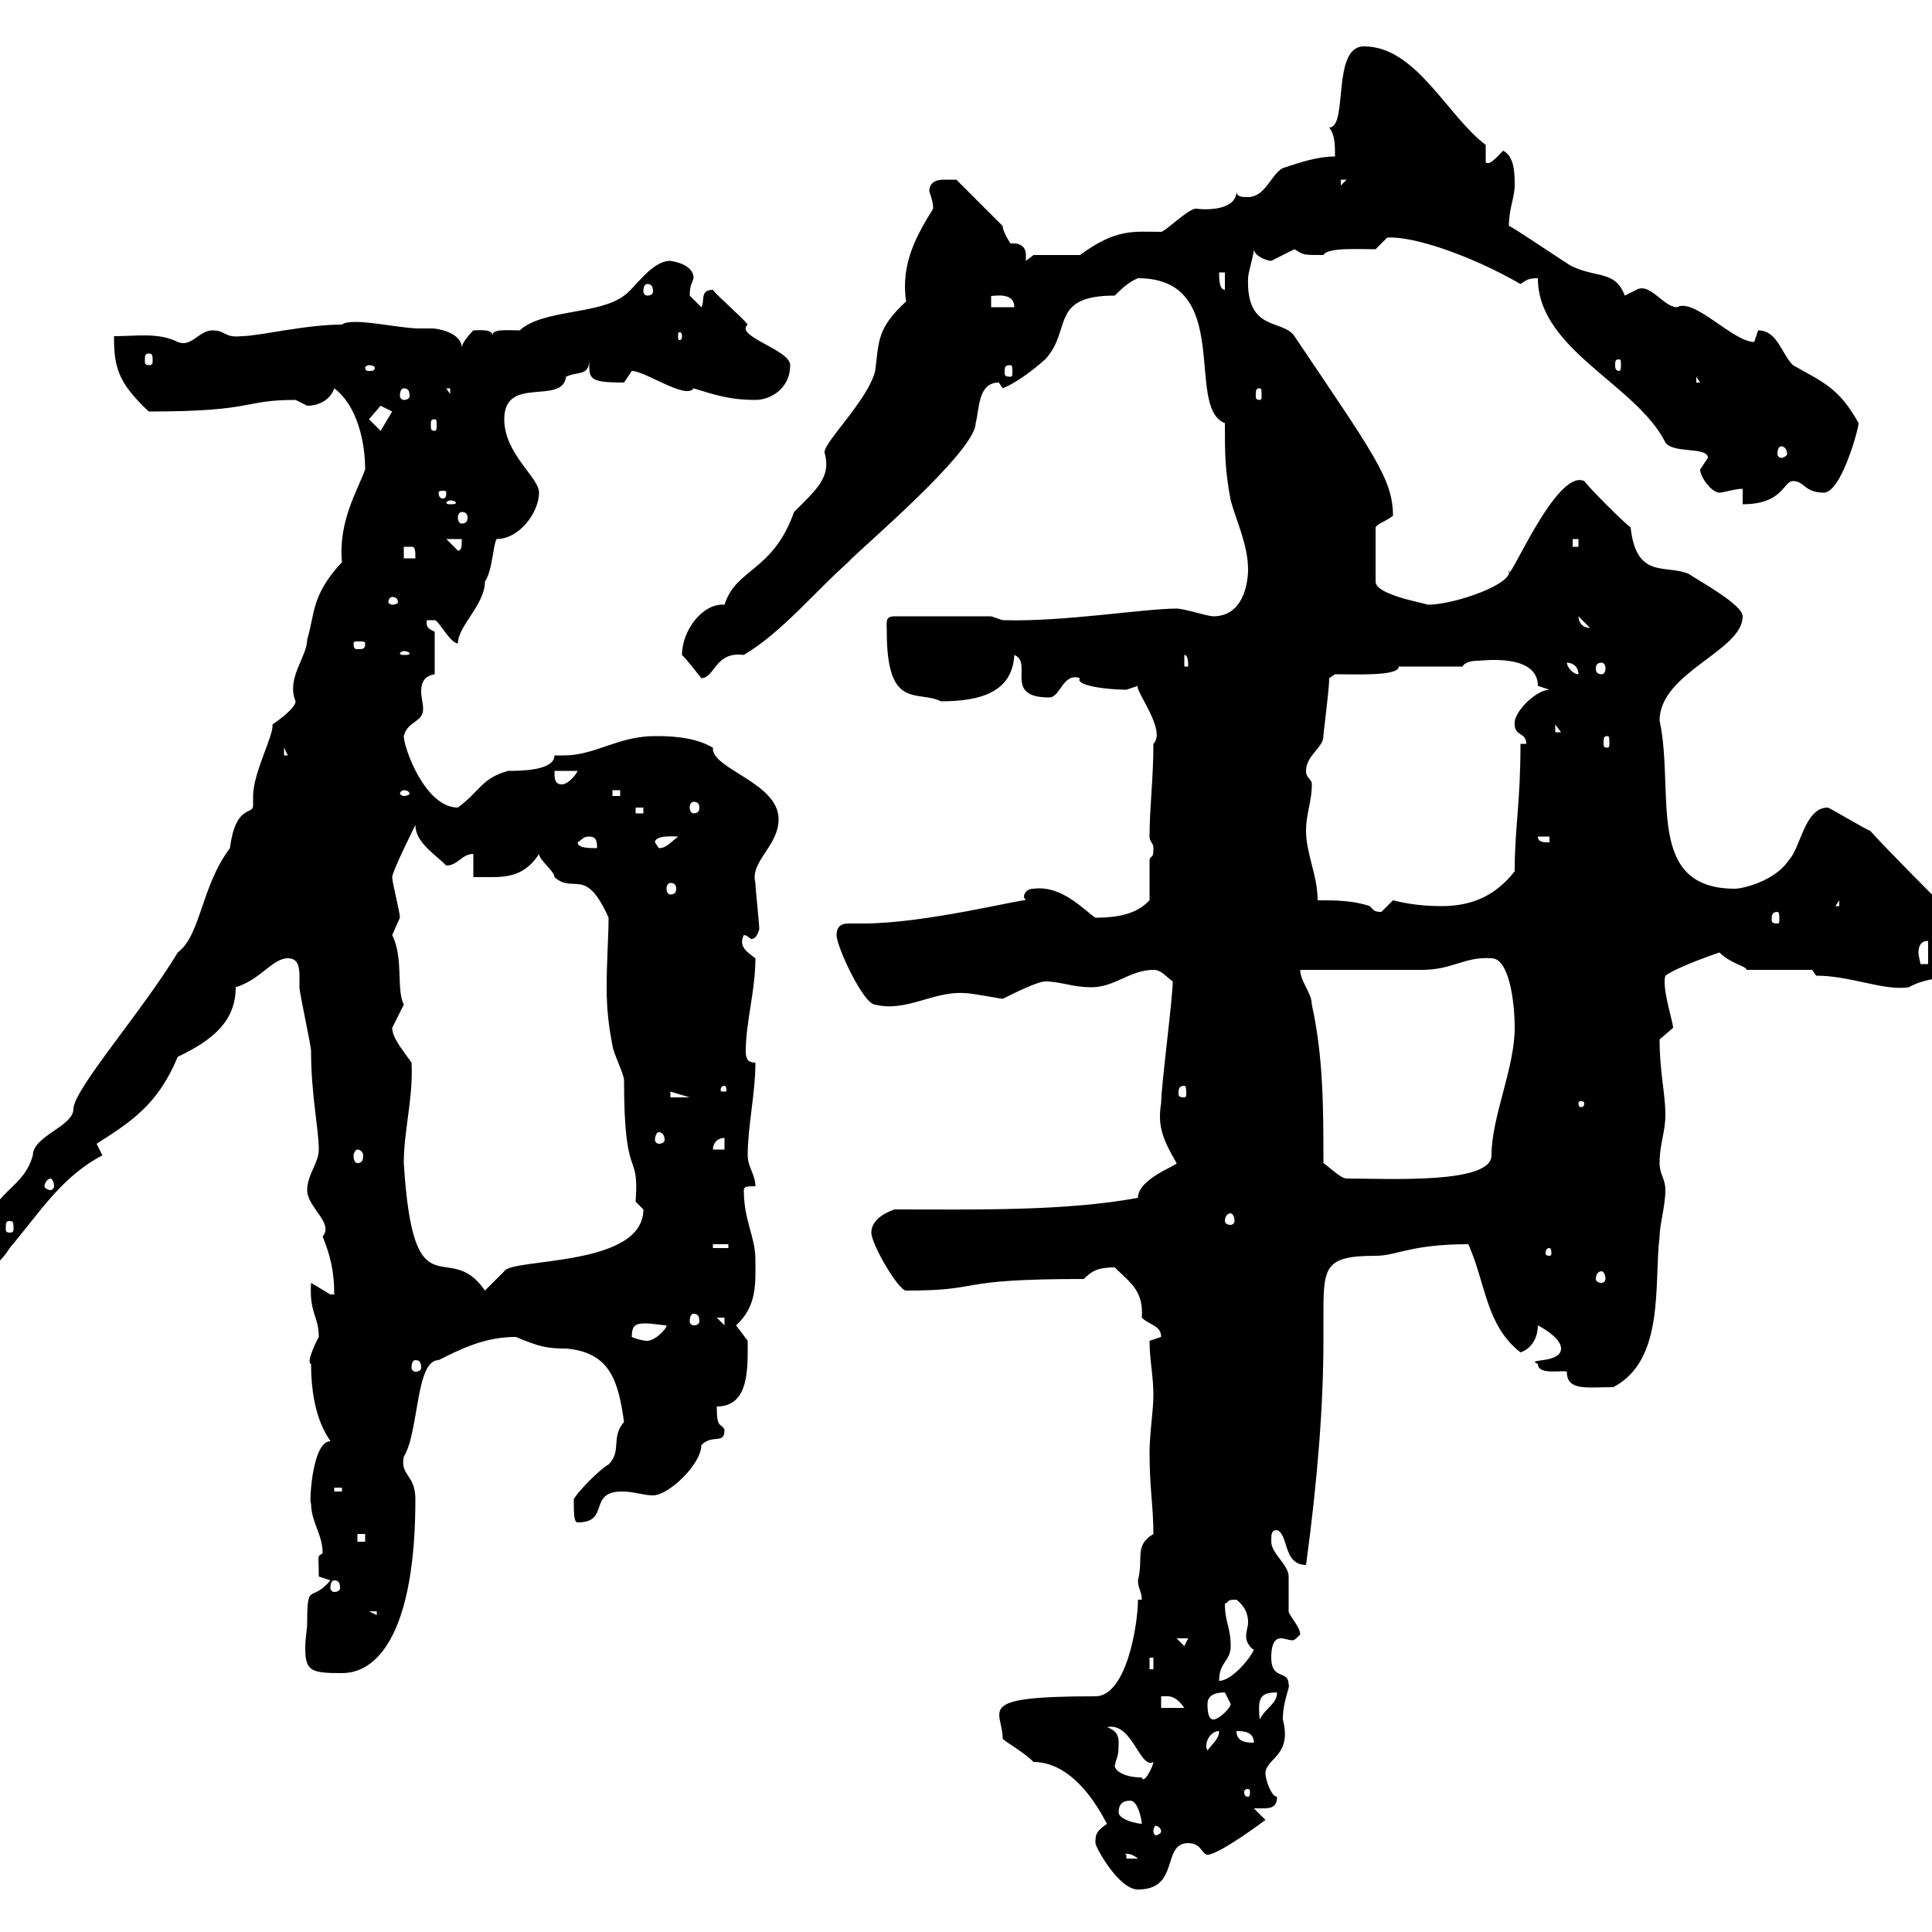 <svg xmlns="http://www.w3.org/2000/svg" xmlns:xlink="http://www.w3.org/1999/xlink" width="300" height="300"><path d="M170.10 286.20C170.10 286.80 173.70 293.40 176.70 293.40C183.30 293.40 180.30 286.20 184.50 286.20C186.60 286.20 186.60 288 187.50 288C189.30 288 196.50 282.60 196.50 282.60C196.50 282.60 194.70 280.80 194.70 280.80C195 280.80 195.60 280.80 195.90 280.80C197.10 280.80 198.30 280.80 198.30 279C197.40 279 196.50 276.30 196.50 275.40C196.50 273 200.70 272.70 199.20 267C199.20 264 200.40 261.90 200.10 261.60C200.10 259.20 197.40 261 197.40 257.40C197.40 254.70 198.30 254.40 198.90 254.40C199.50 254.40 200.10 254.70 200.70 254.70C201 254.70 201.30 254.40 201.90 253.80C201.90 252.60 200.10 250.80 200.10 250.20C200.10 249 200.10 245.40 200.10 244.80C200.10 243 197.40 241.20 197.40 239.40C197.40 238.20 197.40 237.60 198.30 237.60C200.10 238.20 199.20 243 202.80 243C204.60 229.80 205.50 218.10 205.50 208.20C205.50 207.60 205.50 206.10 205.50 204.60C205.50 196.80 205.50 195 213.60 195C216.90 195 219 193.20 228 193.20C230.70 199.20 230.70 205.80 236.10 210C237.90 209.40 238.80 207.60 238.80 205.80C238.80 205.80 242.40 207.60 242.40 209.40C242.40 211.80 236.70 210.90 238.80 211.80C238.80 213.60 242.70 212.70 243.30 213C243.30 216 246.30 215.40 250.50 215.40C258.60 211.20 256.80 199.20 257.70 192C257.70 190.20 258.60 187.20 258.60 184.80C258.60 183 257.70 182.40 257.70 180.60C257.70 177.60 258.60 175.80 258.60 173.10C258.60 169.80 257.70 166.50 257.70 161.40C257.70 161.40 259.80 159.60 259.80 159.60C259.80 158.70 258 153.30 258.60 151.50C260.70 150 267 147.90 267 147.90C268.80 149.70 271.20 150 271.20 150.60L281.40 150.60L282 151.50C287.40 151.50 292.50 153.90 296.40 153.30C301.20 150.60 305.40 153.60 304.80 146.10C303.60 145.20 301.20 142.50 300 141.60L300 138.90C300 138.90 292.80 131.70 290.40 129C289.50 128.70 284.10 125.40 283.80 125.40C280.20 125.40 279.60 131.70 277.80 133.50C275.70 136.80 270.60 138 269.40 138C255.30 138 260.10 123 257.70 111.90C257.70 104.40 270.60 101.10 270.60 95.70C270.60 93.90 264 90.30 262.20 89.10C258.60 87.60 254.10 90 253.20 81.90C252.30 81.30 246.90 75.90 246 74.70C241.50 72.60 233.70 92.10 234.30 88.50C235.20 90.60 225.90 93.90 221.70 93.90C221.10 93.60 213.60 92.40 213.60 90.30L213.60 81.90C213.90 81.30 215.10 81 216.30 80.10C216.30 74.40 213.30 70.50 201 52.20C199.20 49.50 193.50 51.60 193.80 43.20C193.80 42.30 194.70 39.60 194.70 38.70C194.70 39.60 196.50 40.50 197.40 40.50C197.40 40.50 201 38.70 201 38.70C202.50 39.60 202.20 39.60 205.50 39.60C206.10 38.40 210.90 38.70 213.60 38.70L215.40 36.90C219.30 36.60 228.30 39.60 236.10 44.10C237 43.50 237.30 43.20 238.80 43.20C238.80 54.30 254.10 59.70 258.60 68.70C259.80 70.50 265.20 69.30 265.20 71.10C265.20 71.10 264 72.90 264 72.90C264 74.10 265.80 76.50 267 76.50C267.60 76.50 269.40 75.90 270.60 75.90L270.60 78.30C276.90 78.30 276.90 74.70 278.40 74.70C280.20 74.70 280.20 76.50 283.20 76.50C285.90 76.50 288.60 66.60 288.60 65.70C285.60 60.30 283.20 59.40 278.40 56.70C276.60 54.90 276 51.30 273 51.30C273 51.30 272.40 53.10 272.40 53.10C269.10 53.10 263.10 46.20 260.40 47.70C258.30 47.70 256.20 43.80 254.10 45C254.10 45 252.30 45.90 252.30 45.90C250.80 42 248.10 43.20 244.20 41.40C243.90 41.40 234.30 34.80 234.30 35.10C234.30 32.40 235.20 30.60 235.20 28.80C235.20 27 235.20 24.30 233.40 23.40C232.50 24.30 231.30 25.80 230.70 25.20L230.70 22.50C224.70 18 219.90 7.20 211.80 7.20C206.70 7.20 209.40 19.80 206.40 19.80C207.30 21 207.30 22.50 207.30 24.30C204.60 24.30 201.90 25.20 199.20 26.10C197.40 27 196.50 30.60 193.80 30.60C192.90 30.60 192 30.60 192 29.70C192 32.40 188.10 32.70 185.70 32.40C184.50 32.40 180.90 36 180.30 36C176.10 36 173.40 35.40 167.70 39.60L160.50 39.60L159.30 40.50C159.30 40.20 159.30 39.90 159.30 39.60C159.30 38.10 158.10 37.80 157.50 37.80C157.20 37.80 156.90 37.80 156.90 37.80C156.90 37.80 155.70 36 155.70 35.10L148.50 27.90C148.50 27.90 147.90 27.90 146.70 27.90C146.10 27.90 144.30 27.90 144.30 29.70C144.60 30.60 144.90 31.50 144.90 32.40C142.50 36.30 139.80 40.80 140.70 46.80C136.20 51 136.50 52.80 135.90 57.60C134.70 62.40 127.20 69.30 128.10 70.50C129 74.10 126.90 75.90 123.30 79.50C120 88.80 114.30 88.20 112.50 93.90C109.20 93.60 105.90 97.80 105.90 101.70C106.80 102.60 107.70 103.80 108.90 105.30C111 105.30 111 101.10 115.50 101.70C121.50 98.10 126.30 92.10 131.70 87.30C132.90 85.80 151.50 70.20 151.50 65.70C152.10 63.60 151.80 59.40 155.10 59.40C155.10 59.40 155.70 60.30 155.70 60.30C157.20 59.70 159.60 58.20 162.30 55.80C166.50 51.30 162.90 45.90 173.10 45.90C174 45 175.20 43.80 176.70 43.20C191.70 43.20 183.90 63.30 190.20 65.70C190.20 70.50 190.20 72.90 191.10 77.70C192 81 193.80 84.60 193.80 88.50C193.80 88.80 193.80 95.70 188.40 95.70C187.50 95.70 183.90 94.50 182.70 94.50C177.60 94.50 165 96.60 155.70 96.30L153.90 95.70L138.90 95.70C137.40 95.70 137.70 96.60 137.70 98.10C137.70 110.40 142.50 107.10 146.10 108.90C152.40 108.90 157.20 107.40 157.50 101.70C160.50 102.90 155.70 108.30 162.90 108.30C164.70 108.30 165 104.40 167.70 105.30C166.80 106.50 172.20 107.10 174.90 107.10C174.90 107.10 176.70 106.50 176.70 106.50C176.10 107.10 181.20 113.40 179.10 115.50C179.10 120.90 178.50 125.40 178.50 129.90C178.50 130.80 179.10 130.80 179.10 131.70C179.10 133.50 178.80 132.60 178.50 133.50L178.50 139.80C177.30 141 175.50 142.50 170.10 142.50C168.60 141.60 165 137.40 160.50 138C159.30 138 159 138.90 159 139.20C159 139.50 159.30 139.80 159.30 139.80C159 139.50 143.70 143.40 134.10 143.40C133.50 143.40 132.30 143.40 131.70 143.40C130.50 143.40 129.90 144 129.90 145.20C129.90 147 134.10 156 135.90 156C140.70 157.20 144.90 153.90 149.70 154.20C150.90 154.20 155.40 155.10 155.70 155.10C157.50 154.20 161.10 152.40 162.30 152.40C164.70 152.40 166.50 153.30 169.50 153.30C173.10 153.30 175.50 150.60 179.10 150.60C180.30 150.60 180.90 151.50 182.10 152.40C182.10 155.10 180.30 168.60 180.30 171.30C179.70 174.90 180.60 177 182.70 180.60C183 180.90 176.70 183 176.70 186C165.30 188.10 151.50 187.80 138.90 187.80C137.10 188.40 135.30 189.60 135.30 191.40C135.30 193.20 139.50 200.40 140.70 200.40C153.30 200.40 147.30 198.60 168.30 198.60C169.50 197.40 170.40 196.80 173.10 196.80C175.50 199.20 177.60 200.40 177.30 204.60C178.50 205.80 180.30 205.80 180.30 207.60C180.30 207.60 178.50 208.20 178.50 208.20C178.50 211.20 179.10 213.60 179.10 216.60C179.10 219 178.50 222.60 178.50 225.60C178.50 231 179.10 234 179.10 238.20C176.10 240 177.60 241.80 176.70 245.40C176.70 246.60 177.30 247.20 177.30 248.40L176.70 248.40C176.70 252.30 174.90 263.40 170.10 263.40C150.90 263.40 155.70 265.50 155.70 270C156.30 270.60 159 272.10 160.50 273.60C167.70 273.60 171.90 283.50 171.90 283.20C170.10 284.40 170.10 285 170.10 286.20ZM174.90 288C174.30 288 175.20 287.40 176.70 288.60L174.90 288.60ZM180.30 284.40C180.30 284.70 179.70 285 179.40 285C179.40 285 179.10 284.70 179.10 284.40C179.10 283.80 179.40 283.50 179.40 283.50C179.70 283.50 180.30 283.80 180.30 284.40ZM173.70 281.40C173.70 280.20 174.30 279.60 175.50 279.60C176.70 279.60 177.30 282.60 177.30 283.20C176.70 283.20 173.70 282.60 173.70 281.40ZM193.80 277.80C194.10 277.80 194.10 278.10 194.10 278.40C194.10 278.40 194.10 279 193.80 279C193.20 279 193.20 278.40 193.20 278.40C193.20 278.10 193.20 277.80 193.80 277.80ZM173.10 274.20C173.40 272.70 173.70 273 173.70 270.60C173.70 270 173.70 268.80 171.90 268.20C175.80 267.30 177 274.80 179.10 273.60C179.10 274.20 177.60 277.20 177.30 276C174.30 276 173.10 274.80 173.10 274.20ZM189.30 268.80C189.30 270 188.40 270.60 187.50 271.80C186.90 270.90 187.80 268.80 189.30 268.80ZM192 268.80C192.90 268.80 194.70 268.80 194.70 270.60C193.80 270.60 192 270.60 192 268.80ZM187.50 264.60C187.50 263.40 188.40 262.80 190.20 262.80C190.20 262.80 191.10 264.60 191.10 264.60C191.10 265.20 189.30 267 188.40 267C187.50 267 187.50 265.20 187.50 264.60ZM198.30 262.80C198.30 264.60 196.50 265.20 195.60 267C195.30 263.70 195.60 262.80 198.30 262.80ZM180.30 263.40C181.50 263.40 182.40 263.10 183.90 265.20L180.30 265.20ZM47.70 252C47.70 252.90 47.40 254.40 47.40 255.90C47.40 259.50 48.30 259.80 53.10 259.80C59.10 259.80 64.50 252.60 64.50 232.80C64.50 228.90 62.10 229.20 62.70 226.20C65.10 222.30 64.50 211.20 68.10 211.20C71.70 209.40 75.30 207.60 80.10 207.60C83.70 209.10 84.90 209.40 87.90 209.40C94.80 210 96 214.50 96.90 220.80C94.80 223.20 96.60 225.30 94.50 227.40C93.30 228 89.70 231.60 89.10 232.80C89.10 234.90 89.10 236.40 89.70 236.40C94.80 236.40 91.20 231.60 96.60 231.60C98.40 231.60 99.90 232.20 101.40 232.20C103.80 232.20 108.90 227.40 108.90 224.40C110.70 222.60 112.50 224.40 112.50 222C111.90 220.80 111.30 222 111.30 218.40C116.40 218.40 116.10 212.40 116.10 208.20C116.10 208.20 114.30 205.80 114.30 205.80C117.60 202.80 117.30 199.20 117.30 195.60C117.30 192 115.50 189.60 115.50 184.80C115.50 184.20 116.10 184.20 117.30 184.20C117.30 182.40 116.10 181.20 116.10 179.40C116.10 174.90 117.30 169.80 117.30 165C116.10 165 115.80 164.40 115.80 163.20C115.80 158.70 117.30 153.90 117.30 148.80C116.10 147.90 114.60 147 115.50 145.20C116.10 145.20 116.40 145.80 116.70 145.80C117.30 145.80 117.60 145.20 117.90 144.30C117.90 143.40 117.30 138 117.30 137.10C116.40 133.80 120.90 131.40 120.90 127.20C120.90 121.50 110.40 119.40 110.70 116.10C107.70 114.30 103.50 114.30 101.70 114.30C96 114.30 92.40 117.30 87.60 117.30C87.30 117.30 86.70 117.30 86.10 117.30C86.10 119.70 80.70 119.70 78.90 119.70C74.70 120.90 74.70 122.70 71.10 125.40C66 125.40 62.70 116.10 62.70 114.30C63.30 111.90 65.70 112.20 65.70 110.10C65.70 109.20 65.40 108.30 65.40 107.40C65.40 106.20 65.70 105 67.50 104.70L67.50 98.10C66.90 97.80 66 97.50 66.30 96.30C66.30 96.30 67.50 96.30 67.50 96.30C68.10 96.30 69.90 99.90 71.10 99.90C71.10 97.20 75.30 93.90 75.30 90.30C76.50 88.50 76.50 84.90 77.10 83.70C80.70 83.70 83.70 79.50 83.70 76.50C83.70 74.10 78.30 70.50 78.30 65.10C78.30 58.20 87.30 63 87.90 58.50C89.70 57.60 91.50 58.50 91.50 55.80C91.50 58.80 91.20 59.40 96.90 59.40C96.90 59.40 98.10 57.60 98.10 57.60C100.20 57.60 106.50 62.10 107.70 60.30C110.70 61.20 113.10 62.10 117.30 62.10C119.70 62.10 122.70 60.30 122.70 56.70C122.70 54.30 114 52.20 116.10 50.40C115.50 49.50 111.30 45.90 110.70 45C108.60 45 109.50 46.80 108.90 47.70C108.90 47.70 107.10 45.90 107.10 45.90C107.10 44.40 107.40 44.10 107.70 43.20C107.70 40.80 103.80 40.50 104.10 40.50C101.10 40.50 98.40 45 96.90 45.90C93 48.90 84.30 48 80.70 51.30C78.90 51.30 76.20 51 76.50 52.20C76.50 51 74.40 51.30 73.50 51.30C73.50 51.30 71.70 53.10 71.70 54C71.70 51.60 67.80 51 67.20 51C66.30 51 65.70 51 65.10 51C61.80 51 54.60 49.20 53.10 50.40C47.40 50.40 40.20 52.20 37.50 52.20C34.80 52.50 35.10 51.30 33 51.30C30.90 51.30 29.70 54 27.60 53.10C24.60 51.60 21.30 52.20 17.70 52.20C17.70 57 18.30 59.40 23.10 63.90C39.90 63.90 37.50 62.10 45.90 62.10C45.90 62.10 47.70 63 47.70 63C49.50 63 51.30 62.10 51.90 60.30C55.50 63 56.70 68.70 56.70 72.90C55.50 76.20 52.50 81 53.10 87.30C48.30 92.40 48.90 95.40 47.70 99.30C47.70 102 44.40 105.30 45.90 108.90C45.90 110.10 42.30 112.50 42.30 112.50C42.60 114 39.30 120 39.30 123.60C39.30 124.50 39.30 125.10 39.30 125.10C39.30 126.60 36.60 124.80 35.70 131.70C31.20 137.70 31.20 145.20 27.60 147.90C22.20 156.90 11.40 169.20 11.40 172.20C11.40 174.90 5.10 176.40 5.10 179.40C3.30 185.70-2.10 183.90-4.80 197.40C-2.10 198.60 0.60 195.30 1.50 193.80C6.30 188.10 9.60 182.70 15.90 179.40C15.90 179.40 15 177.60 15 177.60C20.70 174 24.60 171.30 27.60 164.10C33.30 161.40 36.60 158.40 36.60 153.30C40.50 152.10 42.30 148.80 44.70 148.80C46.20 148.80 46.50 150 46.50 151.50C46.50 152.10 46.50 153 46.50 153.30C46.50 154.20 48.30 162.30 48.30 163.20C48.30 170.10 49.50 175.20 49.50 178.50C49.50 180.60 47.70 182.40 47.70 184.80C47.70 187.50 51.90 189.90 50.10 192C51.30 195 51.90 197.40 51.90 201C51.90 201 51.30 201 51.30 201C51.30 201 48.30 199.20 48.30 199.20C48 204 49.50 204.30 49.50 207.60C49.50 207.60 47.40 211.50 48.30 211.80C48.30 220.50 51.30 223.50 51.30 223.80C48.30 223.80 48 234.30 48.30 233.40C48.30 236.40 50.10 238.20 50.10 241.20C49.20 241.80 49.50 241.20 49.50 244.80C49.50 244.80 51.30 245.40 51.30 245.40C48.30 249 47.70 245.40 47.70 252ZM191.10 255.60C191.10 252.60 190.20 252 190.20 249C191.10 248.70 190.20 248.40 192 248.40C193.50 249.60 193.80 250.80 193.80 252C193.80 252.60 193.50 253.20 193.50 254.10C193.50 254.70 193.80 255.60 194.70 256.20C193.80 258 191.10 261 189.30 261C189.30 258 191.10 258 191.10 255.60ZM178.50 257.40L179.10 257.40L179.10 259.20L178.50 259.20ZM182.70 254.40L184.50 254.40L183.90 255.60ZM57.30 250.20L58.50 250.20L58.50 250.80ZM51.90 245.40C52.50 245.40 52.80 245.70 52.80 246.60C52.80 246.90 52.50 247.20 51.90 247.20C51.60 247.20 51.30 246.90 51.30 246.60C51.30 245.70 51.60 245.40 51.90 245.40ZM55.50 238.20L56.70 238.20L56.70 239.40L55.50 239.40ZM51.90 231L53.10 231L53.10 231.60L51.90 231.60ZM64.50 211.20C65.10 211.20 65.40 211.50 65.40 212.40C65.40 212.70 65.10 213 64.50 213C64.20 213 63.90 212.70 63.90 212.40C63.90 211.50 64.20 211.20 64.50 211.20ZM98.10 207.60C98.10 205.80 98.70 205.50 100.20 205.50C101.40 205.50 102.90 205.80 103.50 205.80C103.50 206.40 101.70 208.20 100.50 208.20C99.90 208.20 98.70 207.90 98.10 207.60ZM111.30 204.60L112.50 204.60L112.50 205.80ZM107.70 204C108.30 204 108.60 204.30 108.60 205.20C108.60 205.50 108.30 205.80 107.70 205.80C107.40 205.80 107.10 205.50 107.10 205.20C107.10 204.30 107.40 204 107.70 204ZM62.70 180.60C62.70 175.50 64.20 170.40 63.90 165C62.40 162.90 60.90 161.10 60.90 159.60C60.90 159.60 62.70 156 62.70 156C61.50 153.60 62.70 148.80 60.90 145.20C60.90 145.20 62.10 142.50 62.10 142.50C62.10 141.60 60.90 137.10 60.90 136.20C60.90 135.30 64.50 128.10 64.50 128.10C64.50 130.80 67.50 132.60 69.30 134.40C71.10 134.40 71.70 132.60 73.50 132.60L73.50 136.20C74.40 136.20 75.30 136.20 76.20 136.20C78.90 136.20 81.60 135.90 83.70 132.60C83.70 133.50 86.10 135.30 86.10 136.20C89.10 138.90 90.90 134.40 94.50 142.50C94.50 145.20 94.20 149.40 94.20 153.30C94.20 156.60 94.50 159.30 95.10 162.30C95.10 163.20 96.90 166.80 96.90 167.70C96.90 184.20 99.30 178.20 98.70 186.60C98.70 186.60 99.90 187.80 99.90 187.80C99.90 196.80 79.50 195.30 78.30 197.40L75.30 200.40C69.60 192 64.20 204.60 62.70 180.60ZM248.70 197.40C249 197.40 249.30 198 249.30 198.60C249.30 198.90 249 199.20 248.70 199.20C248.10 199.20 247.80 198.90 247.80 198.60C247.80 198 248.10 197.40 248.70 197.40ZM240.60 193.80C240.90 193.80 240.90 194.40 240.90 194.70C240.90 194.70 240.90 195 240.60 195C240 195 240 194.70 240 194.70C240 194.40 240 193.80 240.60 193.80ZM110.70 193.20L113.10 193.20L113.10 193.80L110.70 193.80ZM1.50 189.60C2.10 189.60 2.10 189.90 2.10 190.80C2.10 191.10 2.10 191.40 1.50 191.40C0.90 191.40 0.90 191.10 0.90 190.80C0.90 189.90 0.90 189.60 1.50 189.60ZM191.10 188.40C191.40 188.40 191.70 189 191.70 189.60C191.70 189.90 191.40 190.20 191.10 190.20C190.50 190.20 190.20 189.90 190.20 189.60C190.20 189 190.50 188.40 191.10 188.40ZM7.80 183C8.10 183 8.40 183.60 8.40 184.20C8.40 184.50 8.10 184.80 7.80 184.80C7.50 184.80 6.90 184.50 6.90 184.20C6.90 183.60 7.50 183 7.80 183ZM205.50 180.60C205.50 172.20 205.50 164.10 203.70 156C203.70 154.20 201.90 152.40 201.90 150.60C204.60 150.60 218.10 150.60 220.80 150.60C225.60 150.60 227.40 148.50 231.60 148.80C234.30 148.80 235.20 155.40 235.20 159.60C235.20 165.90 231.60 173.40 231.60 179.40C231.60 183.90 215.70 183 209.10 183C208.20 183 206.40 181.20 205.50 180.60ZM55.50 178.50C56.10 178.50 56.40 179.10 56.40 179.40C56.40 180.30 56.10 180.60 55.50 180.60C55.20 180.60 54.90 180.30 54.90 179.40C54.90 179.10 55.20 178.50 55.50 178.50ZM112.50 176.70L112.50 178.50L110.70 178.50C110.70 177.60 111.30 176.70 112.50 176.70ZM102.30 175.80C102.90 175.80 103.20 176.40 103.20 177C103.20 177.30 102.90 177.60 102.30 177.60C102 177.60 101.70 177.30 101.70 177C101.70 176.40 102 175.80 102.30 175.80ZM246 171.30C246 171.90 245.70 171.90 245.40 171.90C245.40 171.90 245.10 171.90 245.10 171.30C245.10 171 245.40 171 245.40 171C245.70 171 246 171 246 171.30ZM104.10 169.50L107.10 170.40L104.10 170.40ZM112.50 168.60C112.80 168.60 112.80 169.20 112.80 169.20C112.80 169.50 112.80 169.50 112.50 169.50C111.90 169.50 111.90 169.50 111.90 169.20C111.90 169.20 111.90 168.60 112.50 168.60ZM183.90 168.60C184.20 168.60 184.20 169.20 184.20 169.80C184.20 170.10 184.20 170.40 183.90 170.40C183 170.40 183 170.10 183 169.80C183 169.20 183 168.60 183.90 168.60ZM299.40 146.10L299.40 149.70L298.20 149.70C298.20 149.40 297.90 148.50 297.90 147.90C297.90 147 298.20 146.10 299.40 146.10ZM276 141.60C276.30 141.60 276.30 142.20 276.30 142.80C276.30 143.10 276.30 143.40 276 143.40C275.10 143.40 275.10 143.10 275.10 142.80C275.10 142.20 275.10 141.60 276 141.60ZM204.60 139.80C204.60 135.90 202.80 132.60 202.80 129C202.80 126.30 203.70 124.50 203.70 121.80C203.70 120.90 202.80 120.90 202.80 119.70C202.80 117.30 205.50 116.10 205.50 114.30C205.50 113.70 206.40 107.10 206.40 105.30L207.30 104.70C210.90 104.70 217.20 105 217.20 103.50L227.10 103.50C227.40 102.90 228.30 102.60 229.50 102.60C230.10 102.60 238.80 101.40 238.80 106.50C238.80 106.50 240.60 107.10 240.60 107.10C238.50 107.10 234.90 110.70 235.20 112.50C235.20 114.30 237 113.70 237 115.50L236.10 115.50C236.10 124.80 235.20 128.40 235.20 135.30C231.90 139.50 228 140.70 223.80 140.70C221.10 140.70 218.70 140.40 216.30 139.80C216.30 139.80 214.50 141.60 214.50 141.60C213.30 141.60 213.30 141.30 212.70 140.70C210 139.80 207.30 139.80 204.60 139.80ZM285.60 139.80L285.60 140.70L285 140.70ZM104.10 137.10C104.70 137.10 105 137.40 105 138C105 138.60 104.70 138.90 104.10 138.90C103.80 138.90 103.50 138.60 103.50 138C103.50 137.40 103.80 137.10 104.10 137.10ZM89.70 130.80C90.60 130.20 90.60 129.90 91.50 129.90C92.70 129.90 92.70 130.80 92.70 131.70C91.50 131.70 89.70 131.70 89.70 130.80ZM101.70 130.80C101.70 129.60 105 129.90 105.30 129.90C104.10 130.80 103.50 131.70 102.30 131.70C102.30 131.70 101.70 130.80 101.70 130.80ZM238.80 129.90L240.60 129.90L240.60 130.80C239.70 130.80 238.80 130.80 238.80 129.90ZM98.70 125.40L99.90 125.40L99.90 126.30L98.70 126.30ZM107.70 124.50C108.30 124.50 108.60 124.80 108.60 125.40C108.60 126 108.30 126.30 107.70 126.30C107.40 126.30 107.10 126 107.10 125.40C107.10 124.80 107.40 124.50 107.70 124.50ZM62.70 122.70C63.30 122.70 63.60 123 63.60 123.30C63.60 123.30 63.30 123.60 62.70 123.60C62.40 123.60 62.10 123.30 62.10 123.30C62.10 123 62.40 122.70 62.70 122.70ZM95.10 122.70L96.30 122.70L96.30 123.60L95.10 123.60ZM86.10 119.70L89.70 119.70C89.10 120.90 87.90 121.80 87.30 121.80C86.10 121.80 86.10 120.90 86.10 119.70ZM44.10 116.10L44.70 117.30L44.10 117.30ZM249.60 114.30C249.90 114.30 249.90 114.60 249.90 115.50C249.90 115.80 249.90 116.10 249.60 116.10C249 116.10 249 115.80 249 115.50C249 114.60 249 114.30 249.60 114.30ZM241.50 112.50L242.40 113.70L241.50 113.70ZM243.30 102.90C244.20 102.90 245.10 103.50 245.10 104.70C244.20 104.70 243.30 103.50 243.30 102.90ZM183.90 101.70C184.50 101.70 184.50 102.90 184.50 103.50L183.90 103.50ZM248.70 102.90C249 102.90 249.30 103.20 249.30 103.80C249.30 104.40 249 104.70 248.70 104.70C248.10 104.70 247.80 104.40 247.80 103.80C247.80 103.20 248.10 102.90 248.70 102.90ZM62.70 101.10C63.30 101.10 63.60 101.40 63.60 101.40C63.60 101.70 63.30 101.70 62.70 101.70C62.40 101.70 62.10 101.70 62.10 101.40C62.10 101.40 62.40 101.10 62.70 101.10ZM56.70 99.90C56.70 100.80 56.40 100.80 55.50 100.80C55.20 100.80 54.90 100.80 54.90 99.90C54.90 99.60 55.20 99.60 55.50 99.60C56.40 99.60 56.70 99.60 56.70 99.90ZM245.10 95.70C245.10 95.70 245.10 95.70 245.10 95.70L246.90 97.50C245.70 97.50 245.10 96.60 245.10 95.70ZM60.90 92.70C61.50 92.70 61.80 93 61.80 93.60C61.80 93.60 61.50 93.90 60.90 93.90C60.60 93.90 60.30 93.60 60.30 93.60C60.30 93 60.60 92.70 60.90 92.70ZM62.70 84.90C62.70 84.90 62.70 84.90 63.90 84.90C64.50 84.90 64.50 85.50 64.50 86.70L62.70 86.70ZM69.30 83.70L71.70 83.70C71.70 84.90 71.70 85.50 71.10 85.50ZM244.20 83.70L245.10 83.70L245.10 84.90L244.20 84.90ZM71.70 79.50C72.30 79.50 72.60 79.80 72.60 80.40C72.60 81 72.30 81.30 71.70 81.30C71.40 81.30 71.10 81 71.10 80.40C71.10 79.80 71.40 79.50 71.70 79.50ZM69.90 77.70C70.50 77.70 70.80 78 70.80 78C70.80 78.30 70.50 78.30 69.90 78.30C69.60 78.30 69.30 78.30 69.30 78C69.30 78 69.60 77.70 69.90 77.70ZM69.30 76.50C69.30 77.40 69 77.40 68.70 77.40C68.70 77.40 68.10 77.40 68.10 76.50C68.10 76.20 68.70 76.20 68.70 76.20C69 76.20 69.30 76.20 69.30 76.50ZM276.60 69.30C276.90 69.30 277.50 69.60 277.50 70.50C277.50 70.80 276.90 71.10 276.60 71.10C276.30 71.10 276 70.80 276 70.50C276 69.60 276.30 69.30 276.60 69.30ZM57.30 65.10C57.30 65.10 59.10 63 59.10 63C59.10 63 60.90 63.90 60.90 63.90L59.10 66.90ZM67.50 65.10C67.80 65.10 67.80 65.40 67.80 66C67.80 66.60 67.80 66.90 67.50 66.90C66.90 66.90 66.90 66.60 66.90 66C66.90 65.40 66.90 65.10 67.50 65.10ZM62.70 60.30C63.30 60.30 63.60 60.60 63.60 61.50C63.60 61.80 63.30 62.10 62.70 62.10C62.40 62.10 62.10 61.80 62.10 61.50C62.10 60.60 62.40 60.30 62.70 60.30ZM69.30 60.30L69.90 60.30L69.90 61.20ZM195.60 60.30C195.90 60.30 195.90 60.60 195.90 61.50C195.90 61.80 195.90 62.10 195.60 62.10C195 62.10 195 61.80 195 61.50C195 60.60 195 60.30 195.60 60.30ZM263.40 58.50L264 59.40L263.40 59.40ZM57.30 56.70C57.90 56.70 58.20 57 58.20 57C58.20 57.60 57.90 57.60 57.30 57.60C57 57.60 56.70 57.60 56.70 57C56.70 57 57 56.70 57.30 56.70ZM156.90 56.70C157.20 56.70 157.20 57 157.20 57.90C157.20 58.20 157.20 58.50 156.90 58.50C156 58.50 156 58.20 156 57.90C156 57 156 56.70 156.90 56.70ZM251.40 55.80C251.70 55.80 251.70 56.10 251.70 56.70C251.70 57 251.70 57.60 251.40 57.60C250.80 57.60 250.80 57 250.80 56.70C250.80 56.10 250.80 55.80 251.40 55.80ZM23.10 54.90C23.70 54.90 23.70 55.20 23.70 56.10C23.70 56.40 23.70 56.70 23.10 56.70C22.50 56.70 22.50 56.40 22.50 56.10C22.50 55.20 22.50 54.90 23.10 54.90ZM105.90 52.20C105.90 52.80 105.60 52.80 105.60 52.80C105.30 52.80 105.30 52.80 105.30 52.20C105.30 51.60 105.30 51.60 105.60 51.60C105.60 51.60 105.90 51.60 105.90 52.20ZM153.90 45.90C153.60 46.20 157.50 45 157.50 47.70L153.90 47.70ZM100.50 44.10C101.10 44.10 101.40 44.40 101.40 45.30C101.40 45.60 101.10 45.90 100.50 45.90C100.20 45.90 99.90 45.60 99.90 45.30C99.90 44.40 100.20 44.10 100.50 44.10ZM189.30 42.30L190.20 42.30L190.20 45C189.30 45 189.30 43.20 189.30 42.30ZM208.20 27.90L209.10 27.90L208.20 28.80Z"/></svg>